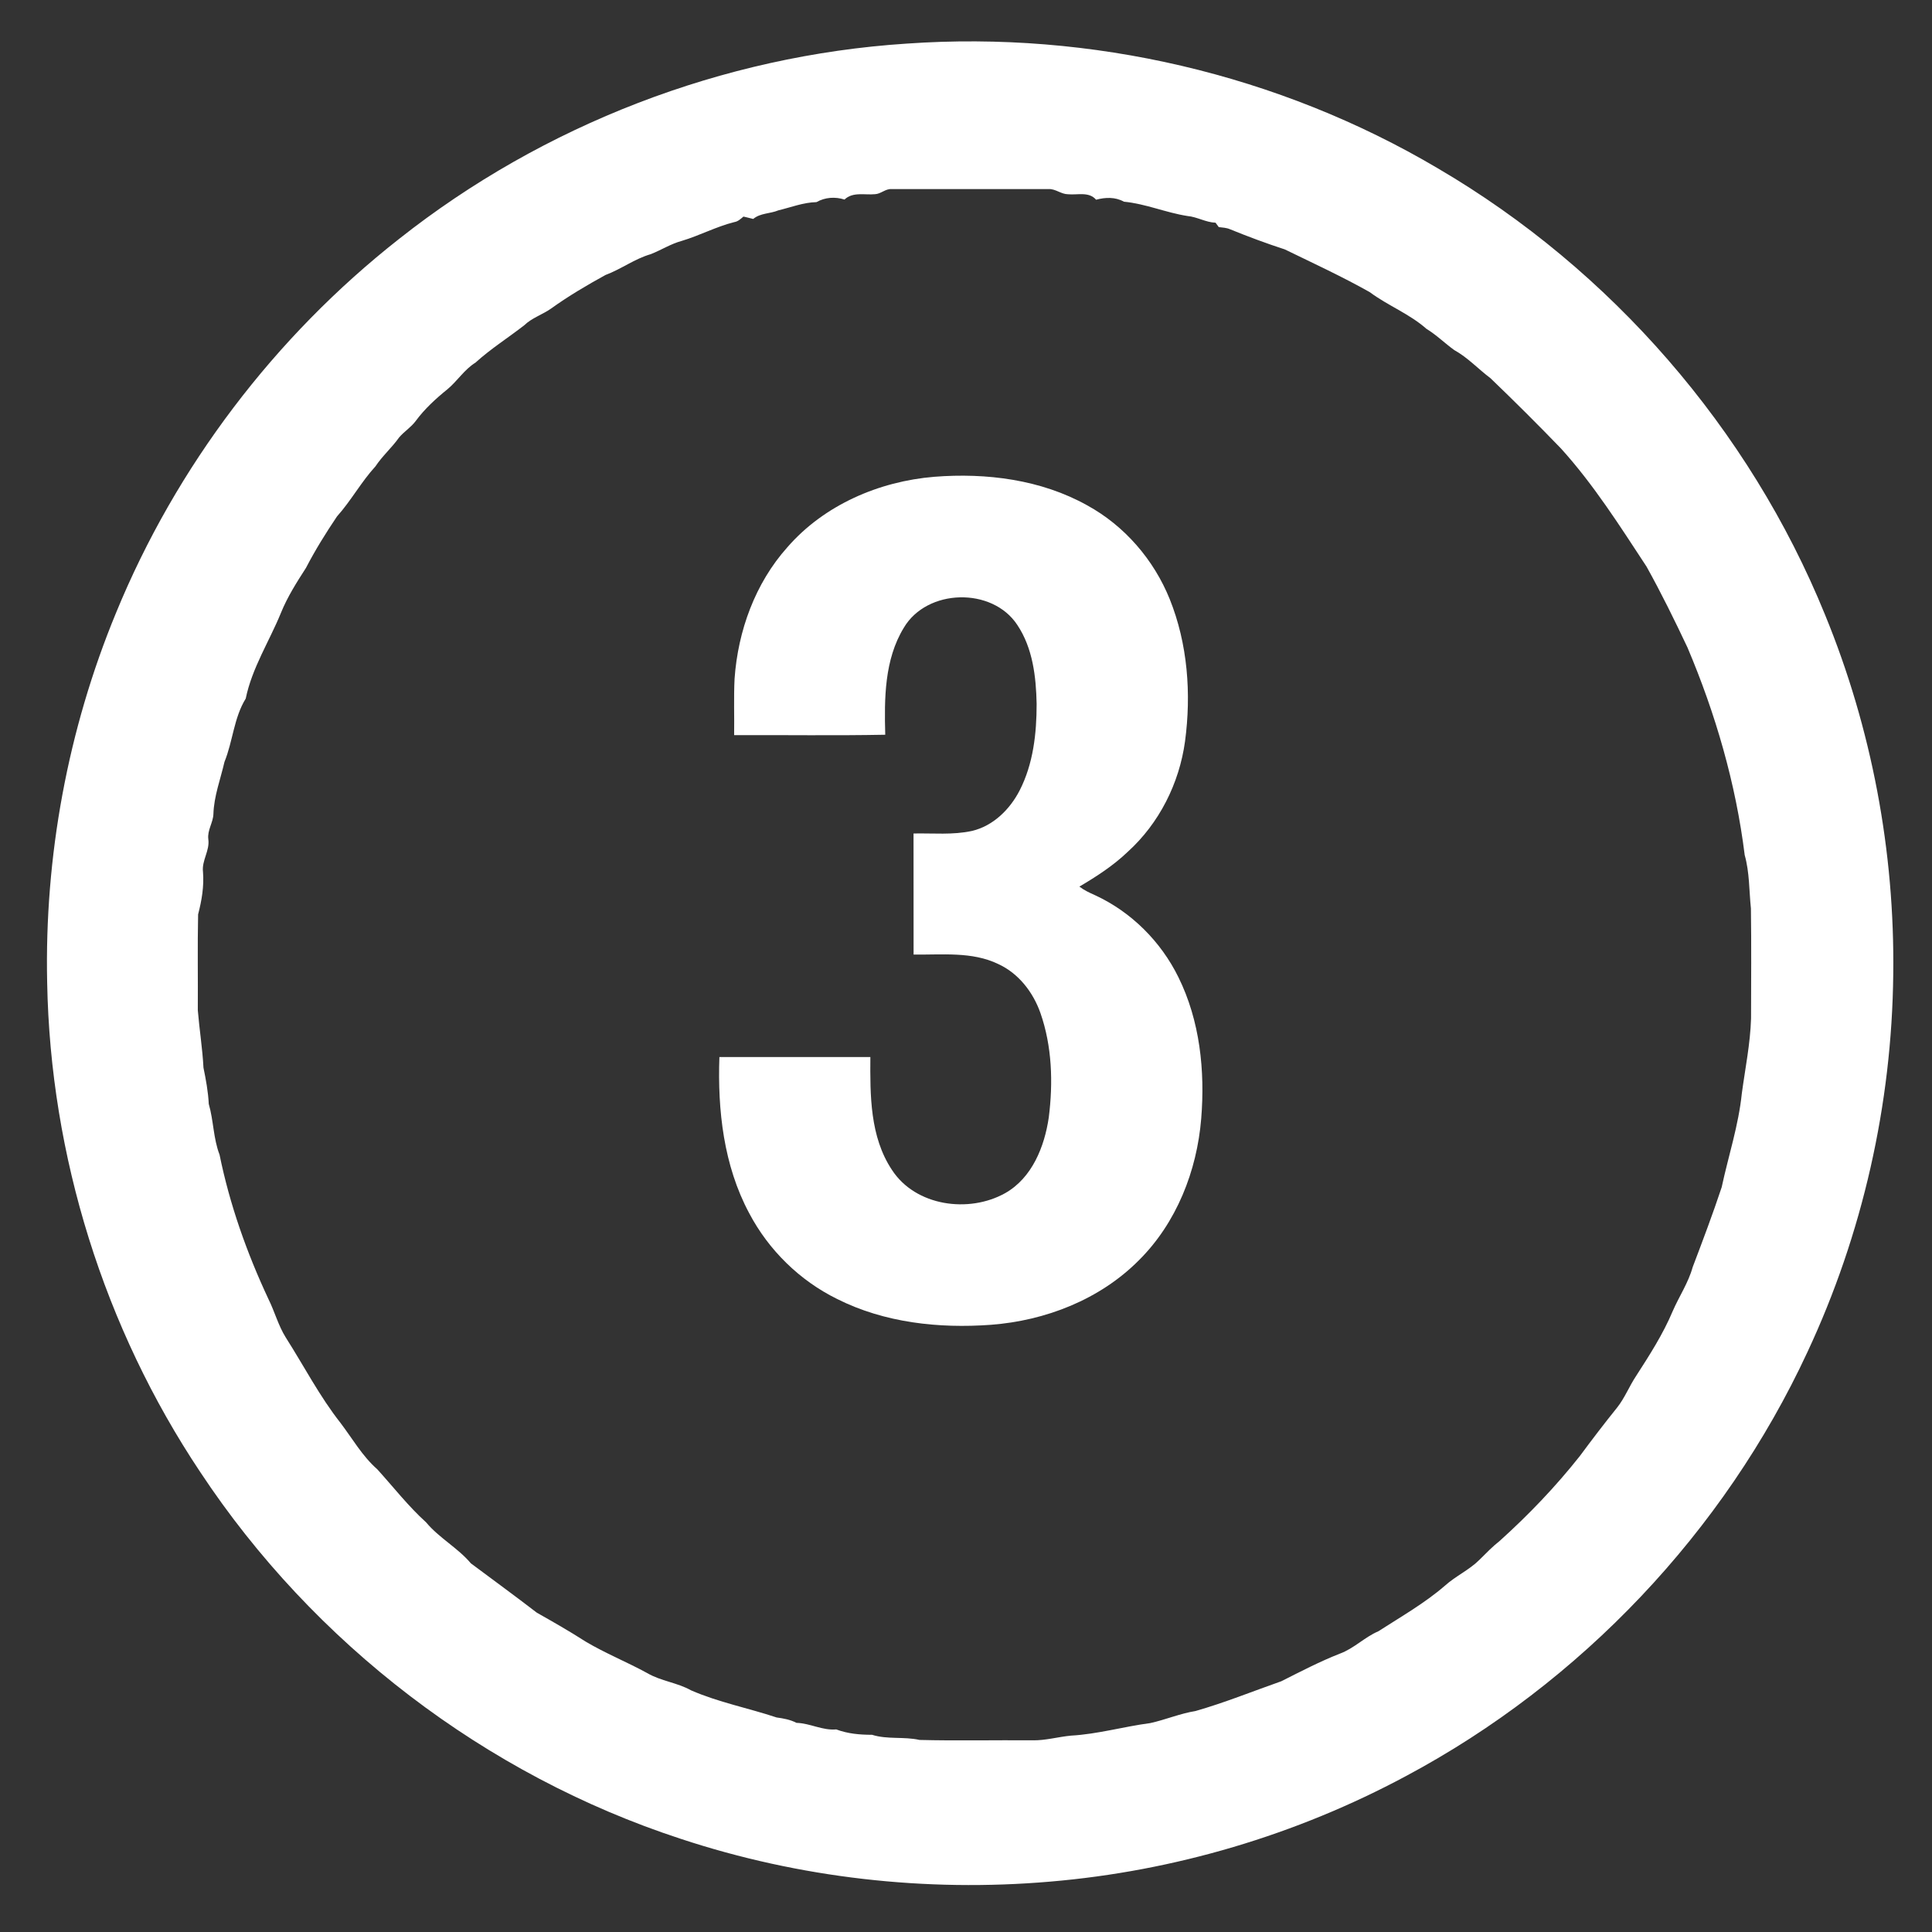 <?xml version="1.0" encoding="UTF-8" ?>
<!DOCTYPE svg PUBLIC "-//W3C//DTD SVG 1.1//EN" "http://www.w3.org/Graphics/SVG/1.1/DTD/svg11.dtd">
<svg width="700pt" height="700pt" viewBox="0 0 700 700" version="1.1" xmlns="http://www.w3.org/2000/svg">
<rect x="0" y="0" width="700" height="700" fill="#333333" stroke="none"/>
<g id="#ffffffff">
<path fill="#ffffff" opacity="1.00" d=" M 328.50 15.80 C 395.26 11.10 463.34 26.91 520.97 61.00 C 583.68 97.71 633.85 155.39 661.24 222.72 C 678.14 263.90 686.54 308.51 685.96 353.01 C 685.46 400.14 674.84 447.15 654.88 489.85 C 624.65 554.96 572.77 609.69 509.45 643.48 C 469.66 664.85 425.46 677.95 380.45 681.75 C 335.42 685.62 289.59 680.43 246.66 666.25 C 175.92 643.13 113.62 595.46 72.59 533.41 C 37.70 481.16 18.23 418.82 17.09 356.01 C 16.09 310.27 24.57 264.31 42.05 222.02 C 63.80 169.05 99.55 121.96 144.56 86.59 C 196.90 45.20 261.90 20.13 328.50 15.80 M 317.02 70.36 C 313.29 70.72 309.00 69.42 305.98 72.30 C 302.57 71.22 298.96 71.46 295.83 73.23 C 291.05 73.34 286.63 75.11 282.03 76.21 C 279.03 77.47 275.50 77.15 272.90 79.33 C 271.73 79.01 270.54 78.76 269.37 78.47 C 268.38 79.30 267.38 80.27 266.04 80.47 C 259.47 82.12 253.46 85.36 246.98 87.29 C 243.03 88.36 239.56 90.61 235.78 92.09 C 229.94 93.77 225.04 97.53 219.37 99.64 C 212.62 103.35 205.95 107.28 199.69 111.78 C 196.54 114.00 192.72 115.16 189.92 117.87 C 184.07 122.42 177.77 126.39 172.28 131.38 C 168.25 133.87 165.75 138.00 162.16 141.00 C 157.93 144.42 153.87 148.12 150.63 152.52 C 148.94 154.81 146.47 156.32 144.63 158.46 C 142.01 162.18 138.54 165.18 136.03 168.98 C 130.85 174.62 127.21 181.41 122.10 187.11 C 118.05 193.13 114.20 199.31 110.86 205.76 C 107.49 210.99 104.15 216.24 101.80 222.03 C 97.57 232.40 91.31 242.01 89.03 253.11 C 84.72 260.10 84.38 268.55 81.33 276.05 C 79.89 282.33 77.51 288.48 77.32 294.98 C 77.19 298.10 75.08 300.81 75.47 304.02 C 76.08 308.22 73.03 311.76 73.55 315.93 C 73.96 321.15 73.10 326.26 71.78 331.29 C 71.53 342.86 71.75 354.46 71.67 366.04 C 72.24 372.98 73.36 379.87 73.72 386.84 C 74.61 391.18 75.42 395.55 75.64 399.99 C 77.40 406.03 77.27 412.48 79.55 418.37 C 83.23 436.45 89.43 453.95 97.25 470.65 C 99.53 475.23 100.82 480.26 103.56 484.63 C 110.15 494.97 115.80 505.94 123.41 515.60 C 127.71 521.26 131.27 527.58 136.67 532.32 C 142.54 538.78 147.88 545.69 154.37 551.56 C 159.12 557.27 165.83 560.77 170.61 566.43 C 178.56 572.38 186.61 578.22 194.48 584.29 C 200.42 587.65 206.36 591.03 212.10 594.73 C 219.34 599.04 227.19 602.18 234.57 606.23 C 239.50 609.10 245.38 609.64 250.36 612.43 C 260.34 616.79 271.09 618.84 281.38 622.27 C 283.86 622.61 286.32 623.04 288.57 624.22 C 293.54 624.36 297.94 627.04 302.98 626.60 C 307.16 628.16 311.52 628.55 315.96 628.55 C 321.54 630.31 327.48 629.13 333.16 630.41 C 346.78 630.76 360.42 630.44 374.05 630.55 C 378.78 630.65 383.36 629.29 388.04 628.85 C 397.74 628.31 407.13 625.57 416.75 624.31 C 422.28 623.10 427.53 620.84 433.14 619.94 C 443.70 616.93 453.89 612.78 464.24 609.15 C 471.23 605.63 478.16 602.01 485.45 599.15 C 490.58 597.27 494.41 593.18 499.39 591.05 C 507.58 585.77 516.12 580.93 523.53 574.52 C 527.43 571.01 532.36 568.83 536.08 565.10 C 538.44 562.75 540.76 560.35 543.38 558.29 C 553.87 548.84 563.67 538.60 572.43 527.52 C 576.82 521.58 581.30 515.72 585.93 509.97 C 588.69 506.48 590.30 502.29 592.75 498.60 C 597.63 491.03 602.54 483.41 606.04 475.08 C 608.36 469.72 611.71 464.81 613.28 459.13 C 616.93 449.52 620.56 439.90 623.80 430.15 C 626.22 418.84 629.91 407.76 631.09 396.21 C 632.31 387.16 634.16 378.17 634.44 369.02 C 634.46 355.73 634.58 342.44 634.39 329.16 C 633.72 322.69 633.91 316.12 632.14 309.82 C 628.92 283.91 621.59 258.63 611.41 234.61 C 606.73 224.70 601.90 214.85 596.56 205.27 C 586.89 190.55 577.41 175.56 565.55 162.47 C 557.20 153.82 548.69 145.35 540.03 137.03 C 535.59 133.70 531.79 129.53 526.89 126.83 C 523.47 124.36 520.47 121.36 516.85 119.16 C 510.66 113.69 502.84 110.73 496.26 105.83 C 486.26 100.20 475.83 95.39 465.52 90.37 C 458.81 88.19 452.19 85.72 445.65 83.06 C 444.36 82.49 442.94 82.46 441.58 82.28 C 441.29 81.88 440.71 81.09 440.42 80.69 C 436.86 80.57 433.75 78.57 430.22 78.26 C 422.43 77.05 415.08 73.82 407.23 73.08 C 404.08 71.33 400.52 71.46 397.14 72.36 C 394.52 69.33 390.41 70.72 386.95 70.38 C 384.48 70.37 382.49 68.42 380.01 68.50 C 361.01 68.51 342.01 68.50 323.01 68.50 C 320.81 68.37 319.16 70.27 317.02 70.36 Z" />
<path fill="#ffffff" opacity="1.00" d=" M 338.50 172.75 C 357.39 171.26 377.19 173.75 393.92 183.10 C 407.45 190.50 418.05 202.80 423.81 217.07 C 430.34 233.31 431.66 251.35 429.36 268.60 C 427.28 283.81 420.01 298.30 408.59 308.64 C 403.38 313.63 397.28 317.58 391.08 321.23 C 392.79 322.55 394.75 323.46 396.71 324.33 C 409.82 330.36 420.59 341.10 426.95 354.04 C 434.76 369.82 436.64 387.94 435.22 405.32 C 433.67 424.27 426.25 443.11 412.63 456.63 C 398.52 470.84 378.80 478.51 359.02 480.00 C 340.13 481.39 320.45 479.26 303.34 470.66 C 289.77 464.00 278.49 452.94 271.45 439.57 C 262.19 422.31 259.97 402.30 260.65 382.99 C 278.88 383.01 297.12 383.01 315.35 382.99 C 315.25 396.84 315.18 411.86 323.15 423.85 C 331.71 437.05 351.03 439.68 364.21 432.29 C 373.95 426.76 378.44 415.47 379.99 404.89 C 381.59 392.27 381.19 379.09 376.96 367.01 C 374.30 359.47 369.03 352.64 361.65 349.27 C 352.12 344.68 341.24 346.01 331.01 345.85 C 330.98 331.23 331.02 316.61 330.99 301.99 C 338.06 301.84 345.24 302.59 352.21 301.05 C 359.87 299.23 365.91 293.25 369.43 286.40 C 374.38 276.76 375.60 265.70 375.59 255.01 C 375.39 245.18 374.19 234.80 368.59 226.43 C 359.52 212.63 335.85 213.22 327.46 227.46 C 320.42 238.99 320.38 253.12 320.74 266.21 C 302.50 266.56 284.24 266.28 265.99 266.35 C 266.10 259.54 265.81 252.72 266.15 245.91 C 267.37 228.59 273.61 211.33 285.27 198.29 C 298.59 182.96 318.48 174.40 338.50 172.75 Z" />
</g>
<g id="#005e79ff">
<path fill="#005e79" opacity="0" d=" M 317.02 70.36 C 319.16 70.27 320.81 68.37 323.01 68.50 C 342.01 68.50 361.01 68.51 380.01 68.50 C 382.49 68.42 384.48 70.37 386.95 70.38 C 390.41 70.72 394.52 69.33 397.14 72.36 C 400.52 71.46 404.08 71.33 407.23 73.08 C 415.08 73.82 422.43 77.05 430.22 78.26 C 433.75 78.57 436.86 80.57 440.42 80.69 C 440.71 81.09 441.29 81.88 441.58 82.28 C 442.94 82.46 444.36 82.49 445.65 83.06 C 452.19 85.72 458.81 88.19 465.52 90.37 C 475.83 95.39 486.26 100.20 496.26 105.83 C 502.84 110.73 510.66 113.69 516.85 119.16 C 520.47 121.36 523.47 124.36 526.89 126.83 C 531.79 129.53 535.59 133.70 540.03 137.03 C 548.69 145.35 557.20 153.82 565.55 162.47 C 577.41 175.56 586.89 190.55 596.56 205.27 C 601.90 214.85 606.73 224.70 611.41 234.61 C 621.59 258.63 628.92 283.91 632.14 309.82 C 633.91 316.12 633.72 322.69 634.39 329.16 C 634.58 342.44 634.46 355.73 634.44 369.02 C 634.16 378.17 632.31 387.16 631.09 396.21 C 629.91 407.76 626.22 418.84 623.80 430.15 C 620.56 439.90 616.93 449.52 613.28 459.13 C 611.71 464.81 608.36 469.72 606.04 475.08 C 602.54 483.41 597.63 491.03 592.75 498.60 C 590.30 502.29 588.69 506.48 585.93 509.97 C 581.30 515.72 576.82 521.58 572.43 527.52 C 563.67 538.60 553.87 548.84 543.38 558.29 C 540.76 560.35 538.44 562.75 536.08 565.10 C 532.36 568.83 527.43 571.01 523.53 574.52 C 516.12 580.93 507.58 585.77 499.39 591.05 C 494.41 593.18 490.58 597.27 485.45 599.15 C 478.16 602.01 471.23 605.63 464.24 609.15 C 453.89 612.78 443.70 616.93 433.14 619.94 C 427.53 620.84 422.28 623.10 416.75 624.31 C 407.13 625.57 397.74 628.31 388.04 628.85 C 383.36 629.29 378.78 630.65 374.05 630.55 C 360.42 630.44 346.78 630.76 333.16 630.41 C 327.48 629.13 321.54 630.31 315.96 628.55 C 311.52 628.55 307.16 628.16 302.98 626.60 C 297.94 627.04 293.54 624.36 288.57 624.22 C 286.32 623.04 283.86 622.61 281.38 622.27 C 271.09 618.84 260.34 616.79 250.36 612.43 C 245.38 609.64 239.50 609.10 234.57 606.23 C 227.19 602.18 219.34 599.04 212.10 594.73 C 206.36 591.03 200.42 587.65 194.48 584.29 C 186.61 578.22 178.56 572.38 170.61 566.43 C 165.83 560.77 159.12 557.27 154.37 551.56 C 147.88 545.69 142.54 538.78 136.67 532.32 C 131.27 527.58 127.71 521.26 123.41 515.60 C 115.80 505.94 110.15 494.97 103.56 484.63 C 100.82 480.26 99.53 475.23 97.25 470.65 C 89.43 453.95 83.23 436.45 79.55 418.37 C 77.27 412.48 77.40 406.03 75.64 399.99 C 75.42 395.55 74.61 391.18 73.72 386.84 C 73.36 379.87 72.24 372.98 71.67 366.04 C 71.75 354.46 71.53 342.86 71.78 331.29 C 73.10 326.26 73.96 321.15 73.55 315.93 C 73.03 311.76 76.08 308.22 75.47 304.02 C 75.08 300.81 77.19 298.10 77.32 294.98 C 77.51 288.48 79.89 282.33 81.33 276.05 C 84.38 268.55 84.72 260.10 89.03 253.11 C 91.31 242.01 97.57 232.40 101.80 222.03 C 104.15 216.24 107.49 210.99 110.86 205.76 C 114.20 199.31 118.05 193.13 122.10 187.11 C 127.21 181.41 130.85 174.62 136.03 168.98 C 138.54 165.18 142.01 162.18 144.63 158.46 C 146.47 156.32 148.94 154.81 150.63 152.52 C 153.87 148.12 157.93 144.42 162.16 141.00 C 165.75 138.00 168.25 133.87 172.28 131.38 C 177.77 126.39 184.07 122.42 189.92 117.87 C 192.72 115.16 196.54 114.00 199.69 111.78 C 205.95 107.28 212.62 103.35 219.37 99.64 C 225.04 97.53 229.94 93.77 235.78 92.09 C 239.56 90.61 243.03 88.36 246.98 87.29 C 253.46 85.36 259.47 82.12 266.04 80.47 C 267.38 80.27 268.38 79.30 269.37 78.47 C 270.54 78.76 271.73 79.01 272.90 79.33 C 275.50 77.15 279.03 77.47 282.03 76.21 C 286.63 75.11 291.05 73.34 295.83 73.23 C 298.96 71.46 302.57 71.22 305.98 72.30 C 309.00 69.42 313.29 70.72 317.02 70.36 M 338.50 172.75 C 318.48 174.40 298.59 182.96 285.27 198.29 C 273.61 211.33 267.37 228.59 266.15 245.91 C 265.81 252.72 266.10 259.54 265.99 266.35 C 284.24 266.28 302.50 266.56 320.74 266.21 C 320.38 253.12 320.42 238.99 327.46 227.46 C 335.85 213.22 359.52 212.63 368.59 226.43 C 374.19 234.80 375.39 245.18 375.59 255.01 C 375.60 265.70 374.38 276.76 369.43 286.40 C 365.91 293.25 359.87 299.23 352.21 301.05 C 345.24 302.59 338.06 301.84 330.99 301.99 C 331.02 316.61 330.98 331.23 331.01 345.85 C 341.24 346.01 352.12 344.68 361.65 349.27 C 369.03 352.64 374.30 359.47 376.96 367.01 C 381.19 379.09 381.59 392.27 379.99 404.89 C 378.44 415.47 373.95 426.76 364.21 432.29 C 351.03 439.68 331.71 437.05 323.15 423.85 C 315.18 411.86 315.25 396.84 315.35 382.99 C 297.12 383.01 278.88 383.01 260.65 382.99 C 259.97 402.30 262.19 422.31 271.45 439.57 C 278.49 452.94 289.77 464.00 303.34 470.66 C 320.45 479.26 340.13 481.39 359.02 480.00 C 378.80 478.51 398.52 470.84 412.63 456.63 C 426.25 443.11 433.67 424.27 435.22 405.32 C 436.64 387.94 434.76 369.82 426.95 354.04 C 420.59 341.10 409.82 330.36 396.71 324.33 C 394.75 323.46 392.79 322.55 391.08 321.23 C 397.28 317.58 403.38 313.63 408.59 308.64 C 420.01 298.30 427.28 283.81 429.36 268.60 C 431.66 251.35 430.34 233.31 423.81 217.07 C 418.05 202.80 407.45 190.50 393.92 183.10 C 377.19 173.75 357.39 171.26 338.50 172.75 Z" />
<path fill="#005e79" opacity="0" d=" M 691.13 336.51 C 692.51 336.66 692.76 337.33 691.86 338.51 C 690.46 338.35 690.21 337.68 691.13 336.51 Z" />
</g>
</svg>
